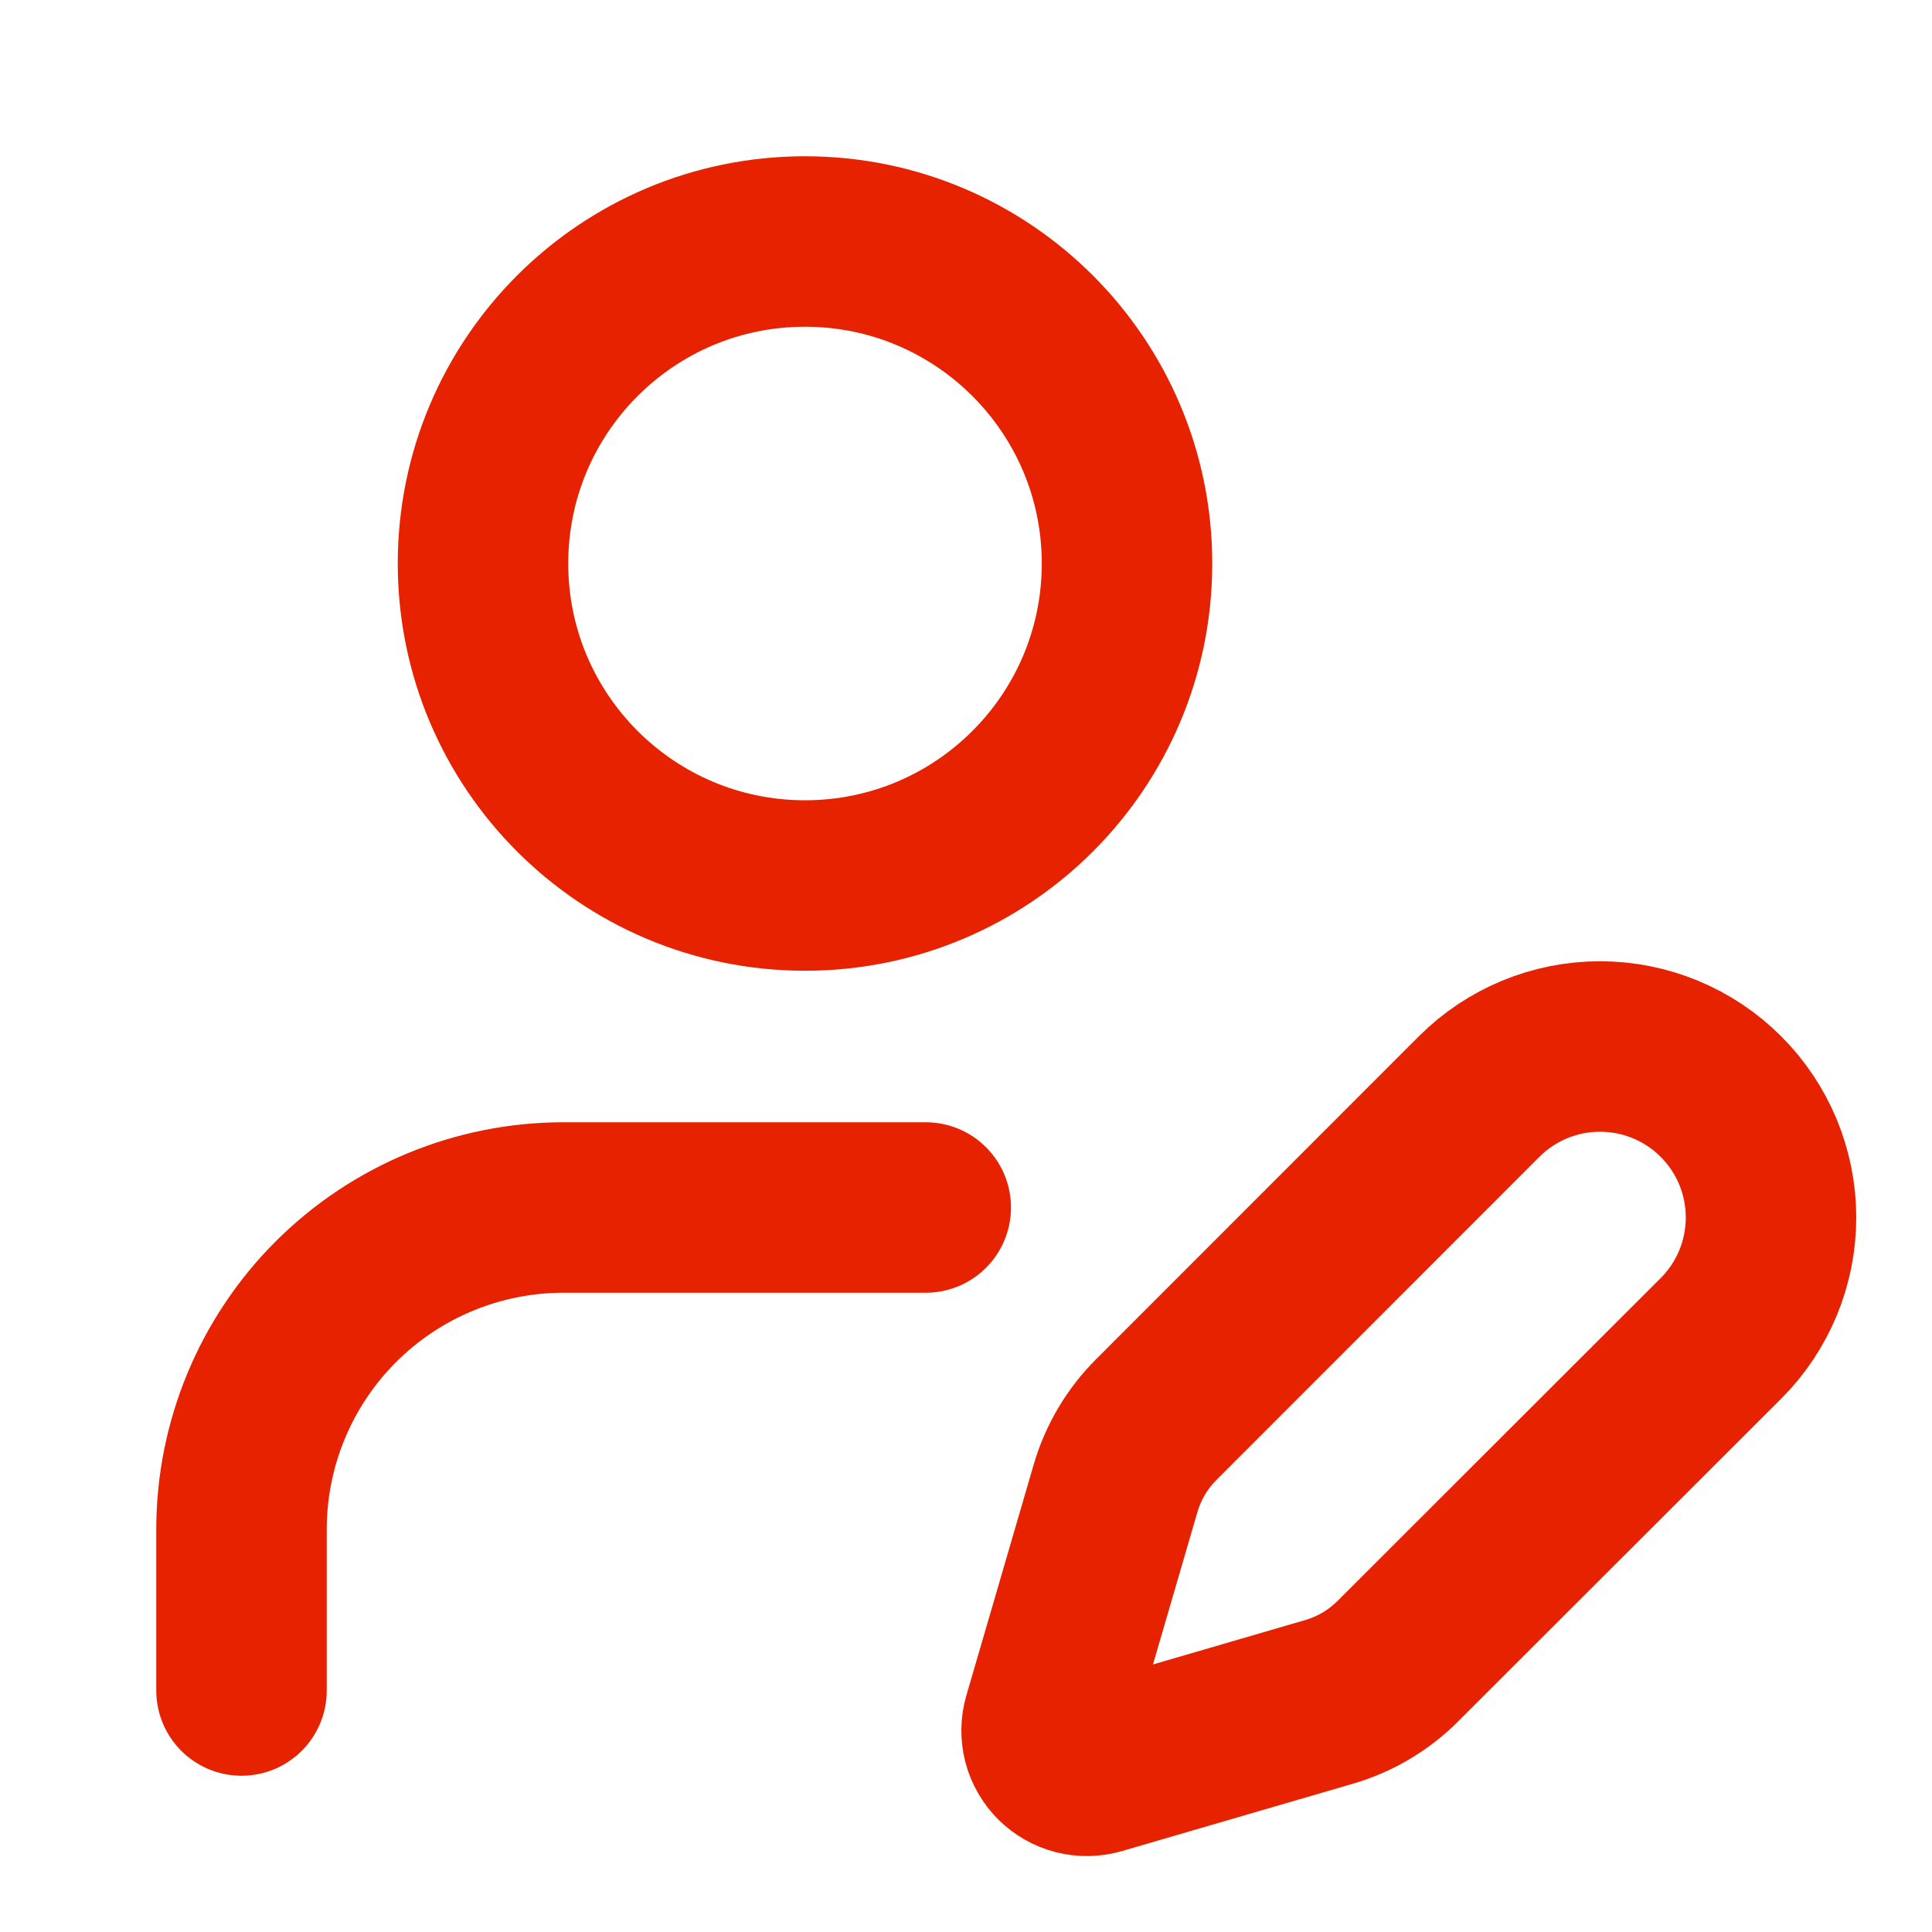 <svg width="68" height="68" viewBox="0 0 68 68" fill="none" xmlns="http://www.w3.org/2000/svg">
<path d="M32.583 42.5H19.833C16.828 42.5 13.945 43.694 11.819 45.819C9.694 47.945 8.5 50.828 8.5 53.833V59.5" stroke="#E62200" stroke-width="6" stroke-linecap="round" stroke-linejoin="round"/>
<path d="M60.571 47.107C61.7 45.978 62.334 44.448 62.334 42.851C62.334 41.255 61.7 39.724 60.571 38.596C59.442 37.467 57.911 36.833 56.315 36.833C54.719 36.833 53.188 37.467 52.06 38.596L40.698 49.963C40.024 50.636 39.531 51.468 39.264 52.383L36.893 60.514C36.822 60.758 36.818 61.017 36.88 61.263C36.944 61.509 37.072 61.733 37.251 61.913C37.431 62.092 37.655 62.22 37.901 62.283C38.147 62.346 38.406 62.342 38.65 62.271L46.781 59.9C47.695 59.633 48.528 59.14 49.201 58.466L60.571 47.107Z" stroke="#E62200" stroke-width="6" stroke-linecap="round" stroke-linejoin="round"/>
<path d="M28.333 31.167C34.593 31.167 39.667 26.093 39.667 19.833C39.667 13.574 34.593 8.5 28.333 8.5C22.074 8.5 17 13.574 17 19.833C17 26.093 22.074 31.167 28.333 31.167Z" stroke="#E62200" stroke-width="6" stroke-linecap="round" stroke-linejoin="round"/>
</svg>

